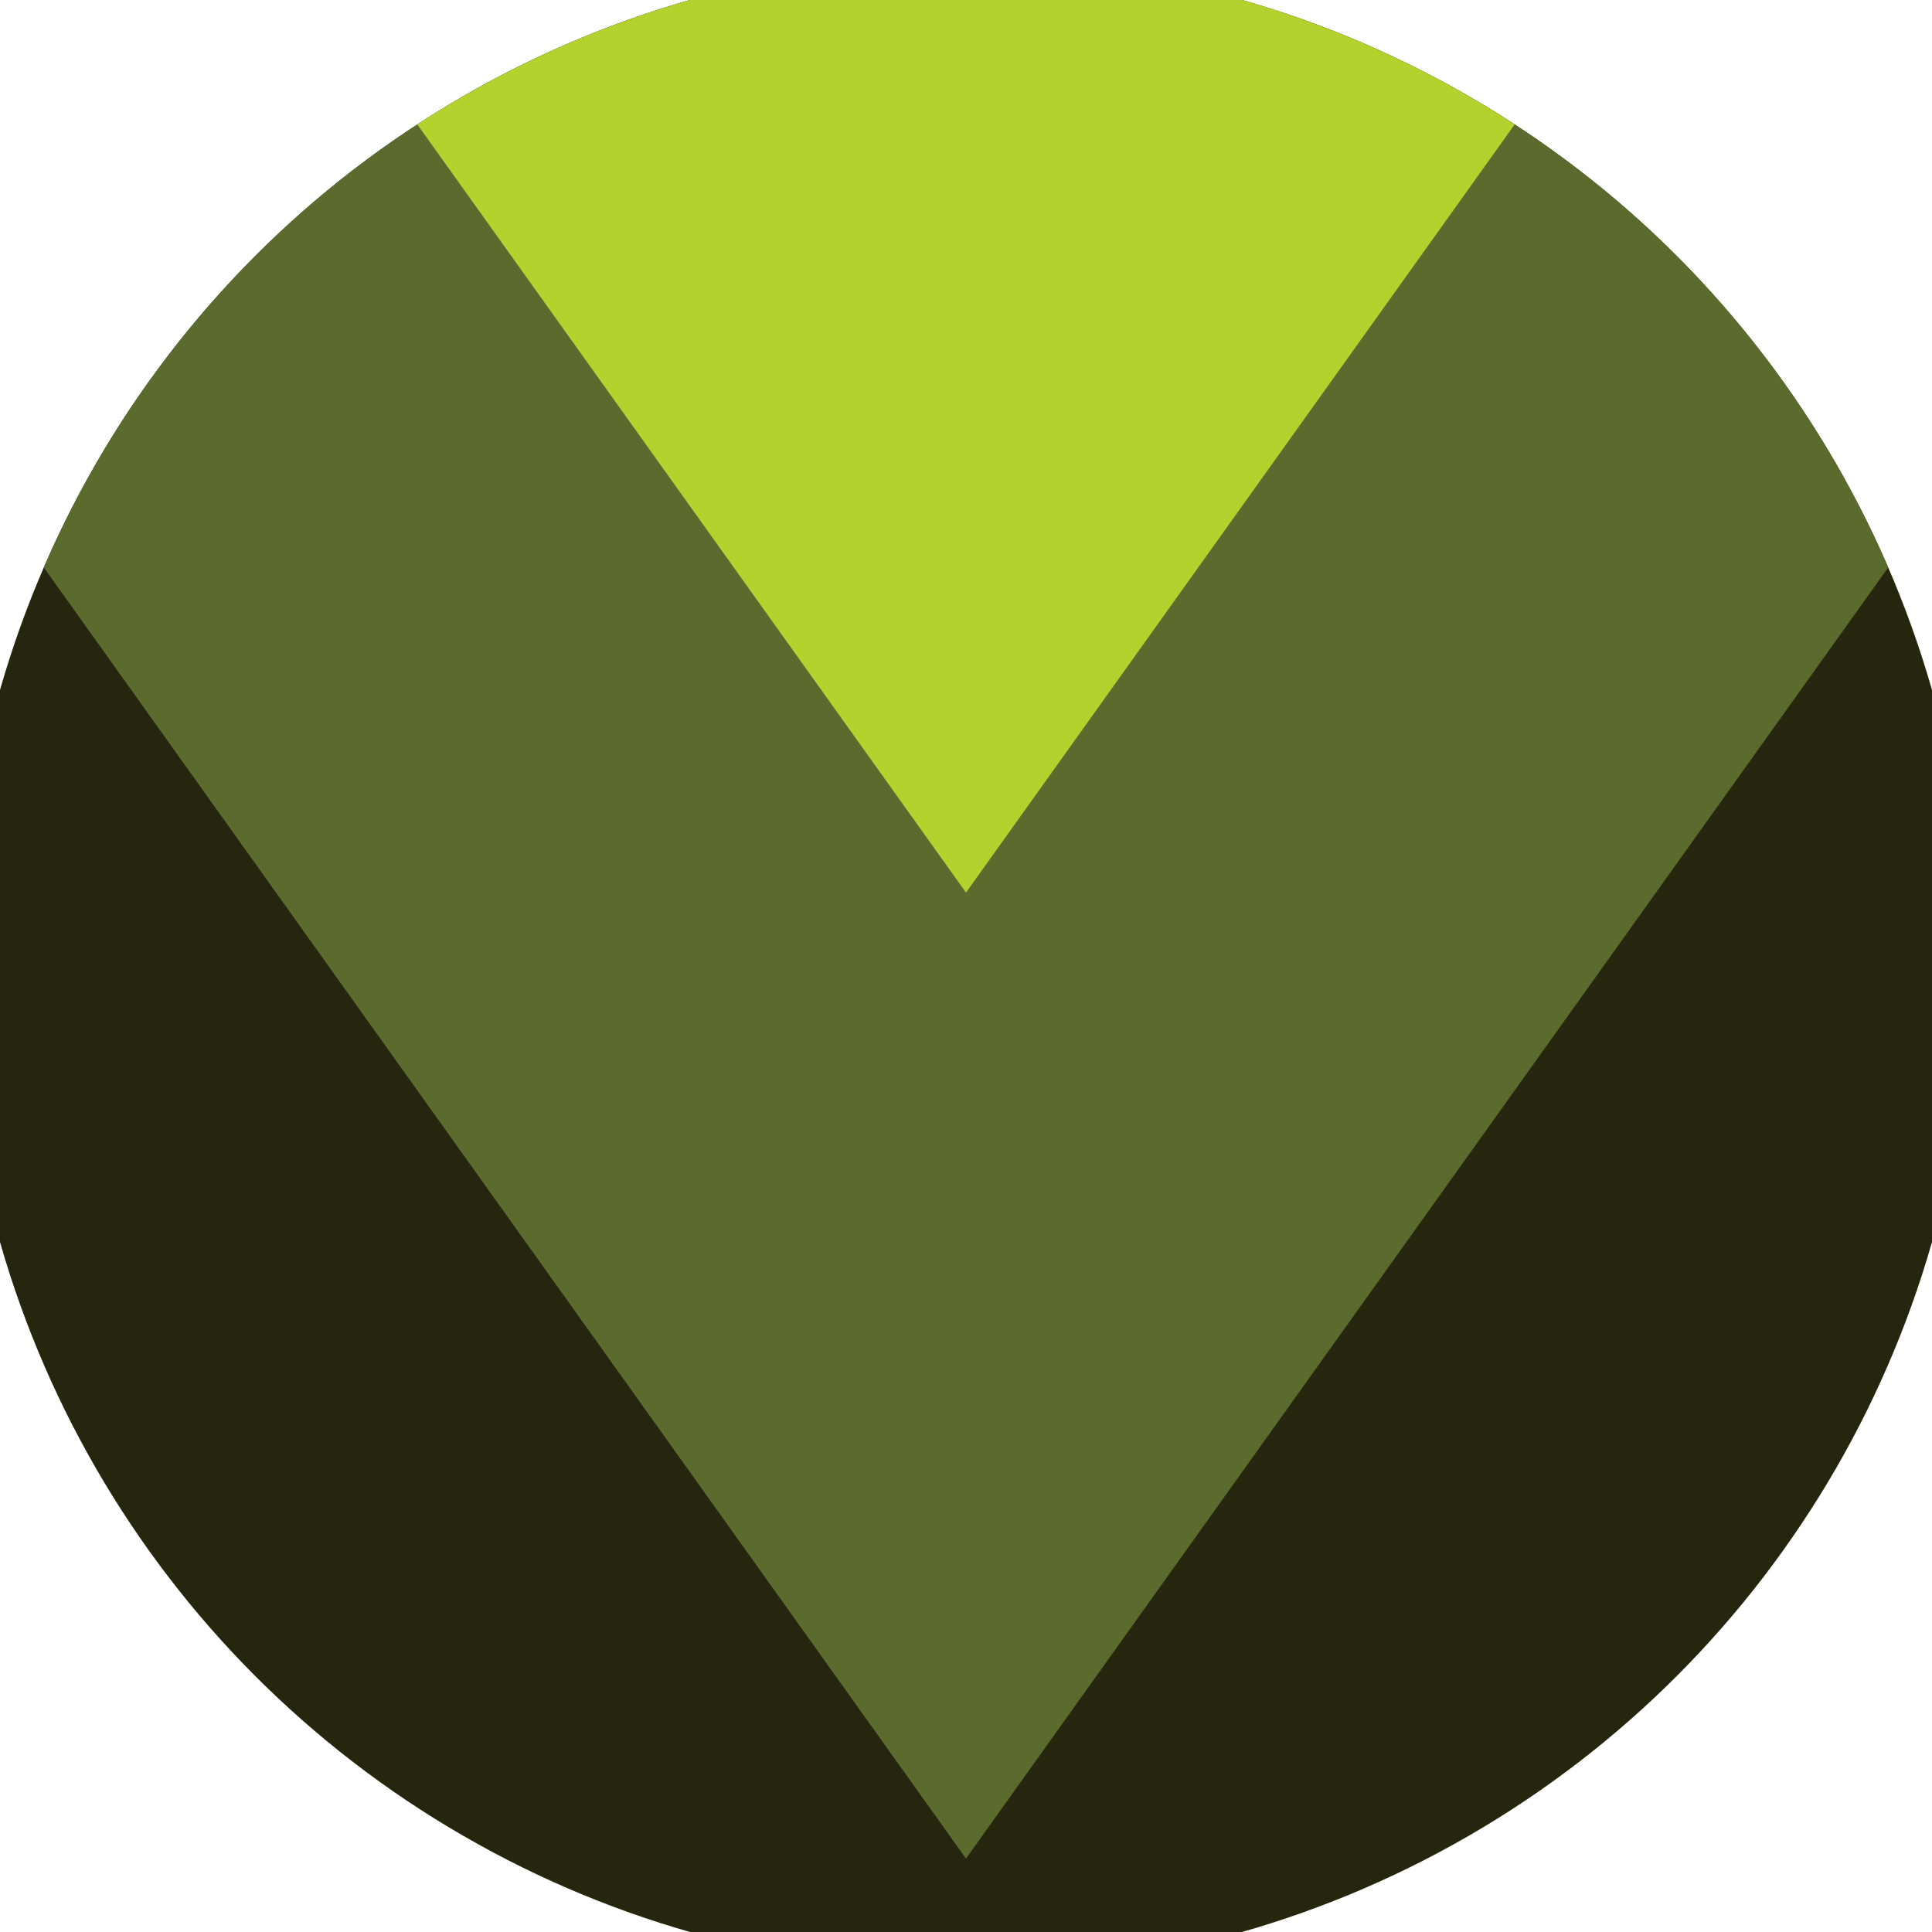 <svg xmlns="http://www.w3.org/2000/svg" width="128" height="128" viewBox="0 0 100 100" shape-rendering="geometricPrecision">
                            <defs>
                                <clipPath id="clip">
                                    <circle cx="50" cy="50" r="52" />
                                    <!--<rect x="0" y="0" width="100" height="100"/>-->
                                </clipPath>
                            </defs>
                            <g transform="rotate(180 50 50)">
                            <rect x="0" y="0" width="100" height="100" fill="#26250d" clip-path="url(#clip)"/><path d="M 50 3.8 L 100 73.8 V 101 H 0 V 73.8 Z" fill="#5b6b2e" clip-path="url(#clip)"/><path d="M 50 53.8 L 100 123.8 V 101 H 0 V 123.8 Z" fill="#b3d22e" clip-path="url(#clip)"/></g></svg>